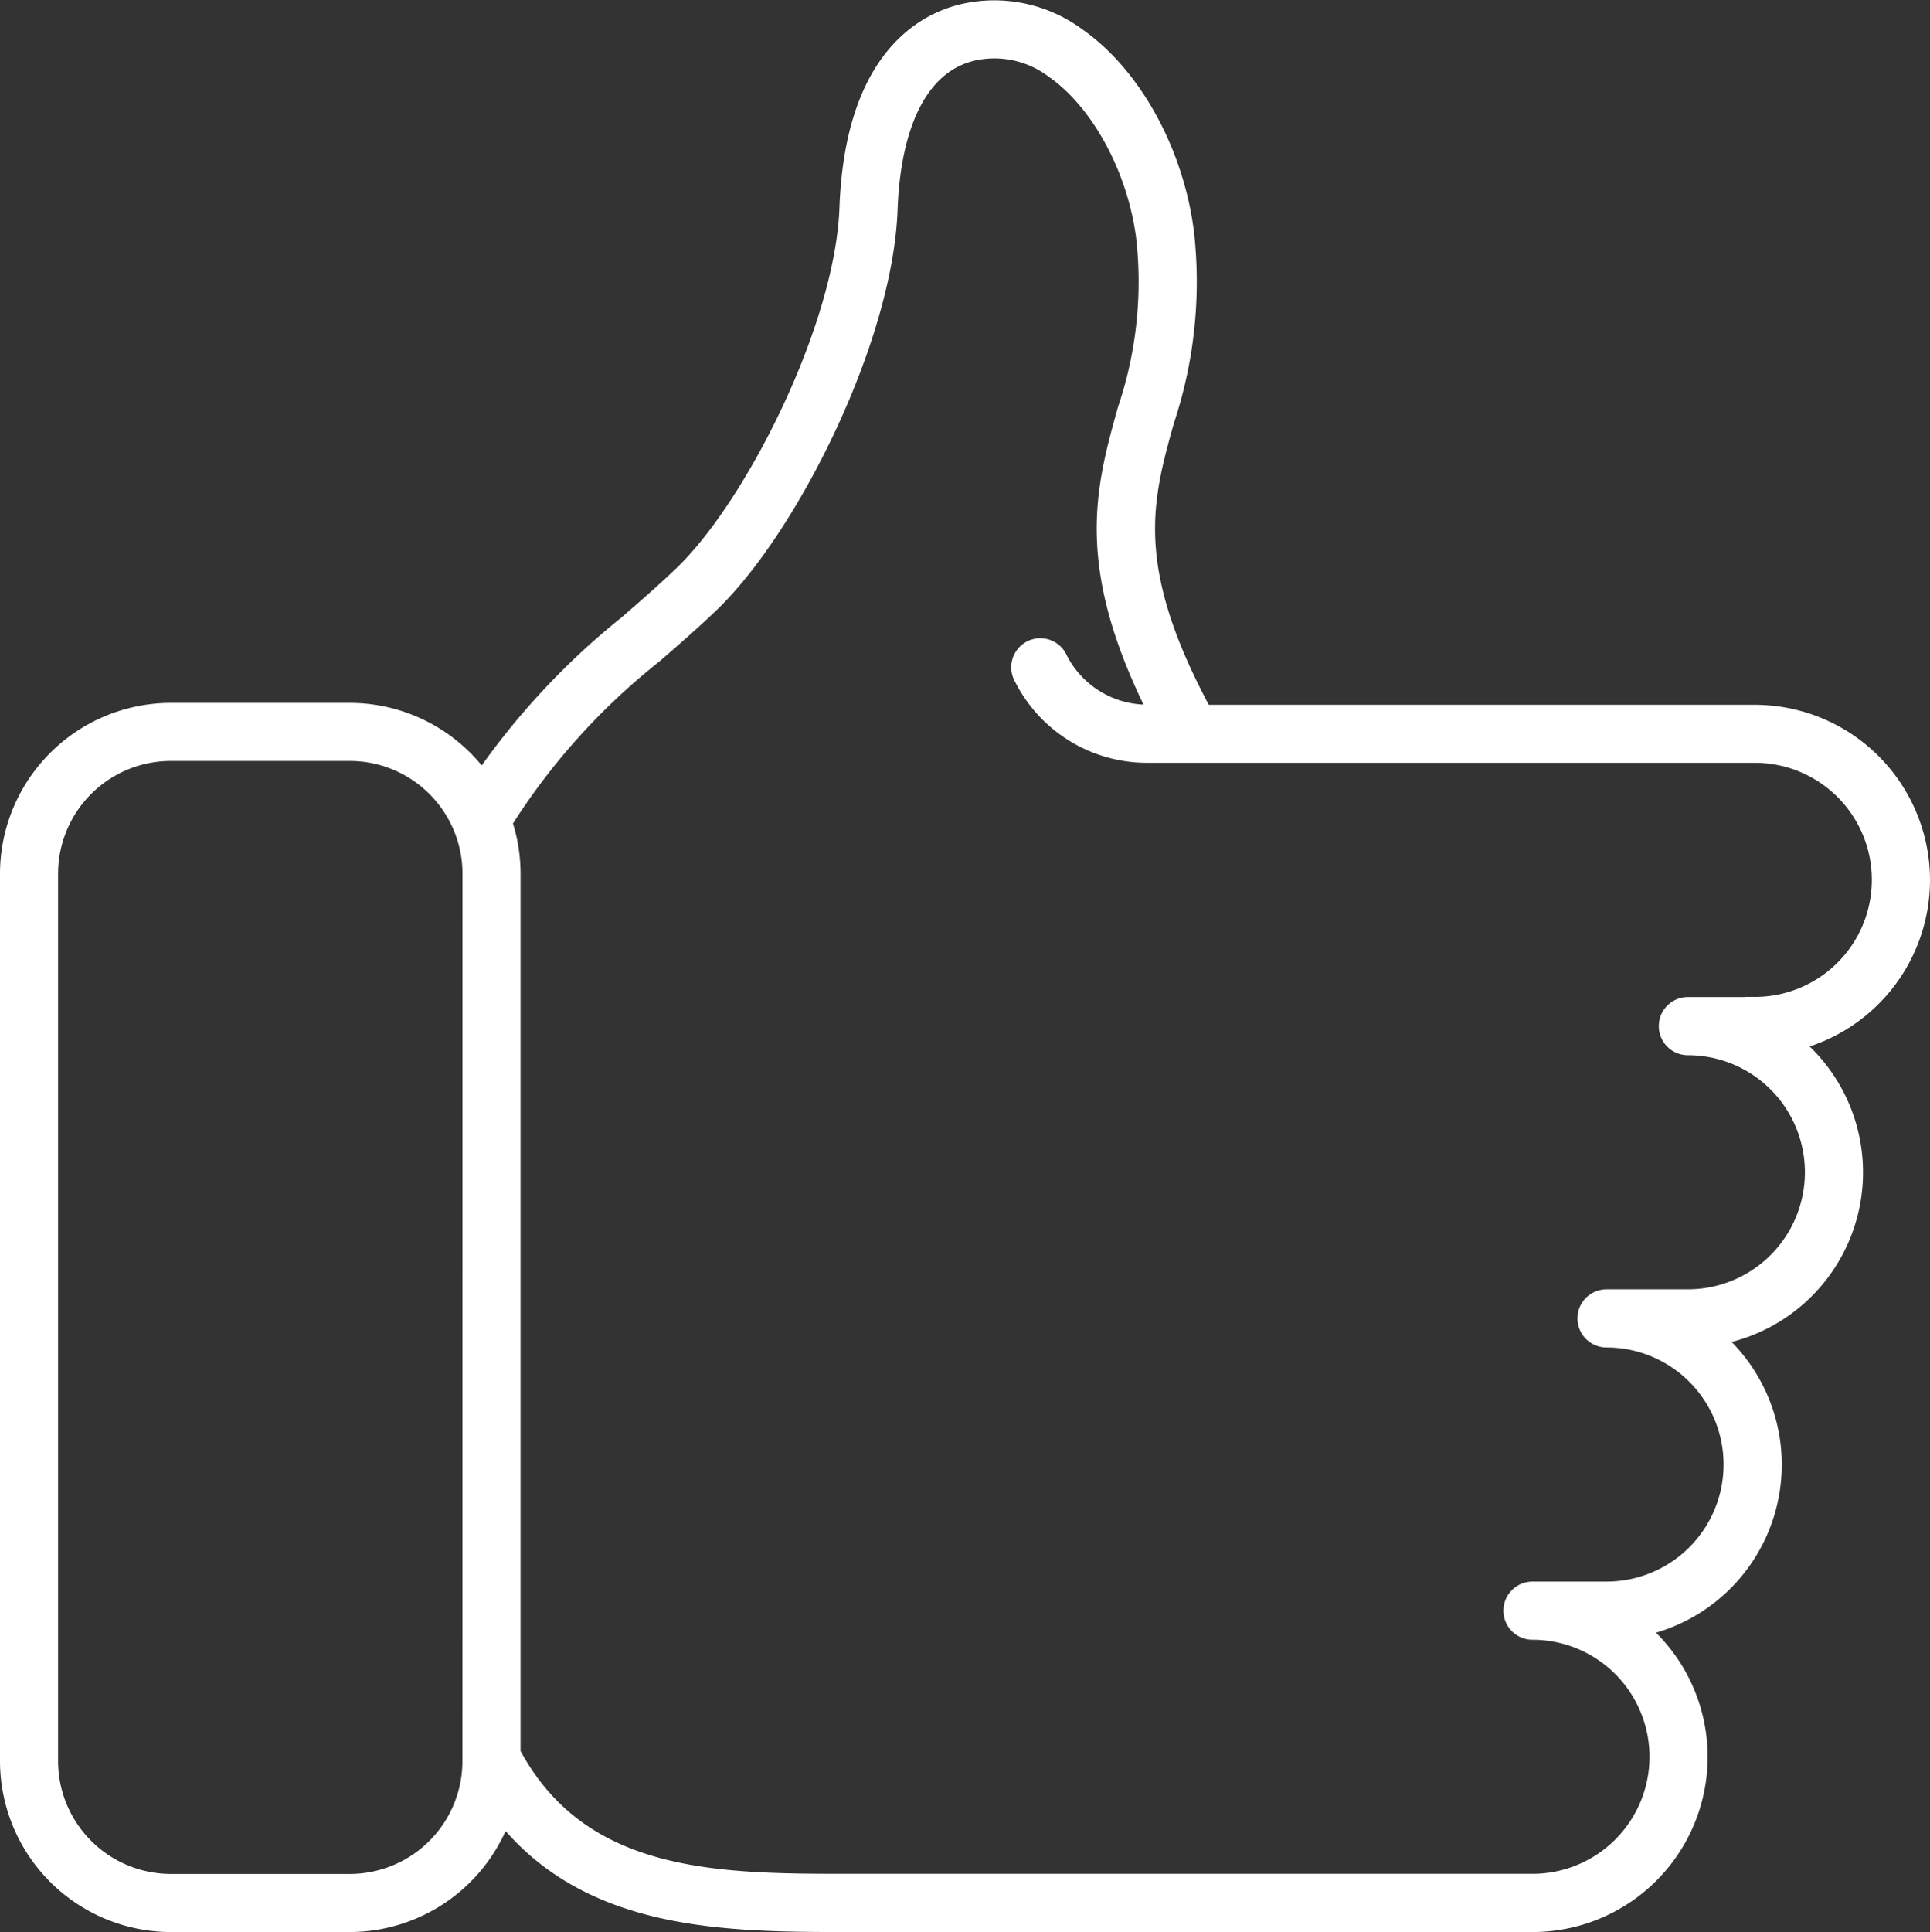 <svg xmlns="http://www.w3.org/2000/svg" width="100.924" height="101.009" viewBox="0 0 100.924 101.009">
  <rect x="0" y="0" width="100.924" height="101.009" fill="#333333" stroke="none"/>
  <path id="Trazado_501" data-name="Trazado 501" d="M111.114,56.5a8.67,8.67,0,0,0-8.66-8.66H73.6c-4.15-7.665-3.155-11.235-2.008-15.355a22.955,22.955,0,0,0,1.042-9.771c-.518-4.221-2.733-8.258-5.644-10.285a7.244,7.244,0,0,0-5.926-1.235c-2.111.5-5.695,2.486-5.978,10.186-.229,6.248-4.942,15.607-8.691,19.19-.966.923-1.945,1.772-2.891,2.592a38.226,38.226,0,0,0-7.607,8.2,8.431,8.431,0,0,0-6.922-3.622H19.627a8.446,8.446,0,0,0-8.437,8.437v46.389A8.451,8.451,0,0,0,19.627,111h9.347a8.449,8.449,0,0,0,8-5.756C41.419,111,48.7,111,55.2,111H90.826a8.657,8.657,0,0,0,5.413-15.416,8.657,8.657,0,0,0,3.938-15.229,8.658,8.658,0,0,0,4.113-15.389,8.674,8.674,0,0,0,6.824-8.464ZM35.371,102.565a6.4,6.4,0,0,1-6.4,6.4H19.627a6.41,6.41,0,0,1-6.4-6.4V56.176a6.4,6.4,0,0,1,6.4-6.4h9.348a6.4,6.4,0,0,1,6.4,6.4Zm67.082-39.447h-3.5a1.02,1.02,0,1,0,0,2.041,6.619,6.619,0,0,1,0,13.239H94.7a1.02,1.02,0,0,0,0,2.041,6.619,6.619,0,1,1,0,13.239H90.827a1.02,1.02,0,0,0,0,2.041,6.619,6.619,0,0,1,0,13.239H55.2c-6.967,0-14.168,0-17.789-6.793V56.177a8.4,8.4,0,0,0-.445-2.7A34.877,34.877,0,0,1,44.841,44.7c.965-.837,1.962-1.7,2.964-2.659,4.1-3.923,9.071-13.771,9.321-20.59.173-4.705,1.738-7.644,4.408-8.275a5.188,5.188,0,0,1,4.29.923c2.418,1.684,4.341,5.244,4.784,8.859a20.95,20.95,0,0,1-.982,8.974c-1.166,4.188-2.271,8.157,1.669,15.9h-.652a5.23,5.23,0,0,1-4.67-2.962,1.02,1.02,0,0,0-1.767,1.02,7.232,7.232,0,0,0,6.437,3.982h31.81a6.619,6.619,0,0,1,0,13.239Z" transform="translate(-10.69 -10.493)" fill="#fff" stroke="#fff" stroke-width="1"/>
</svg>
